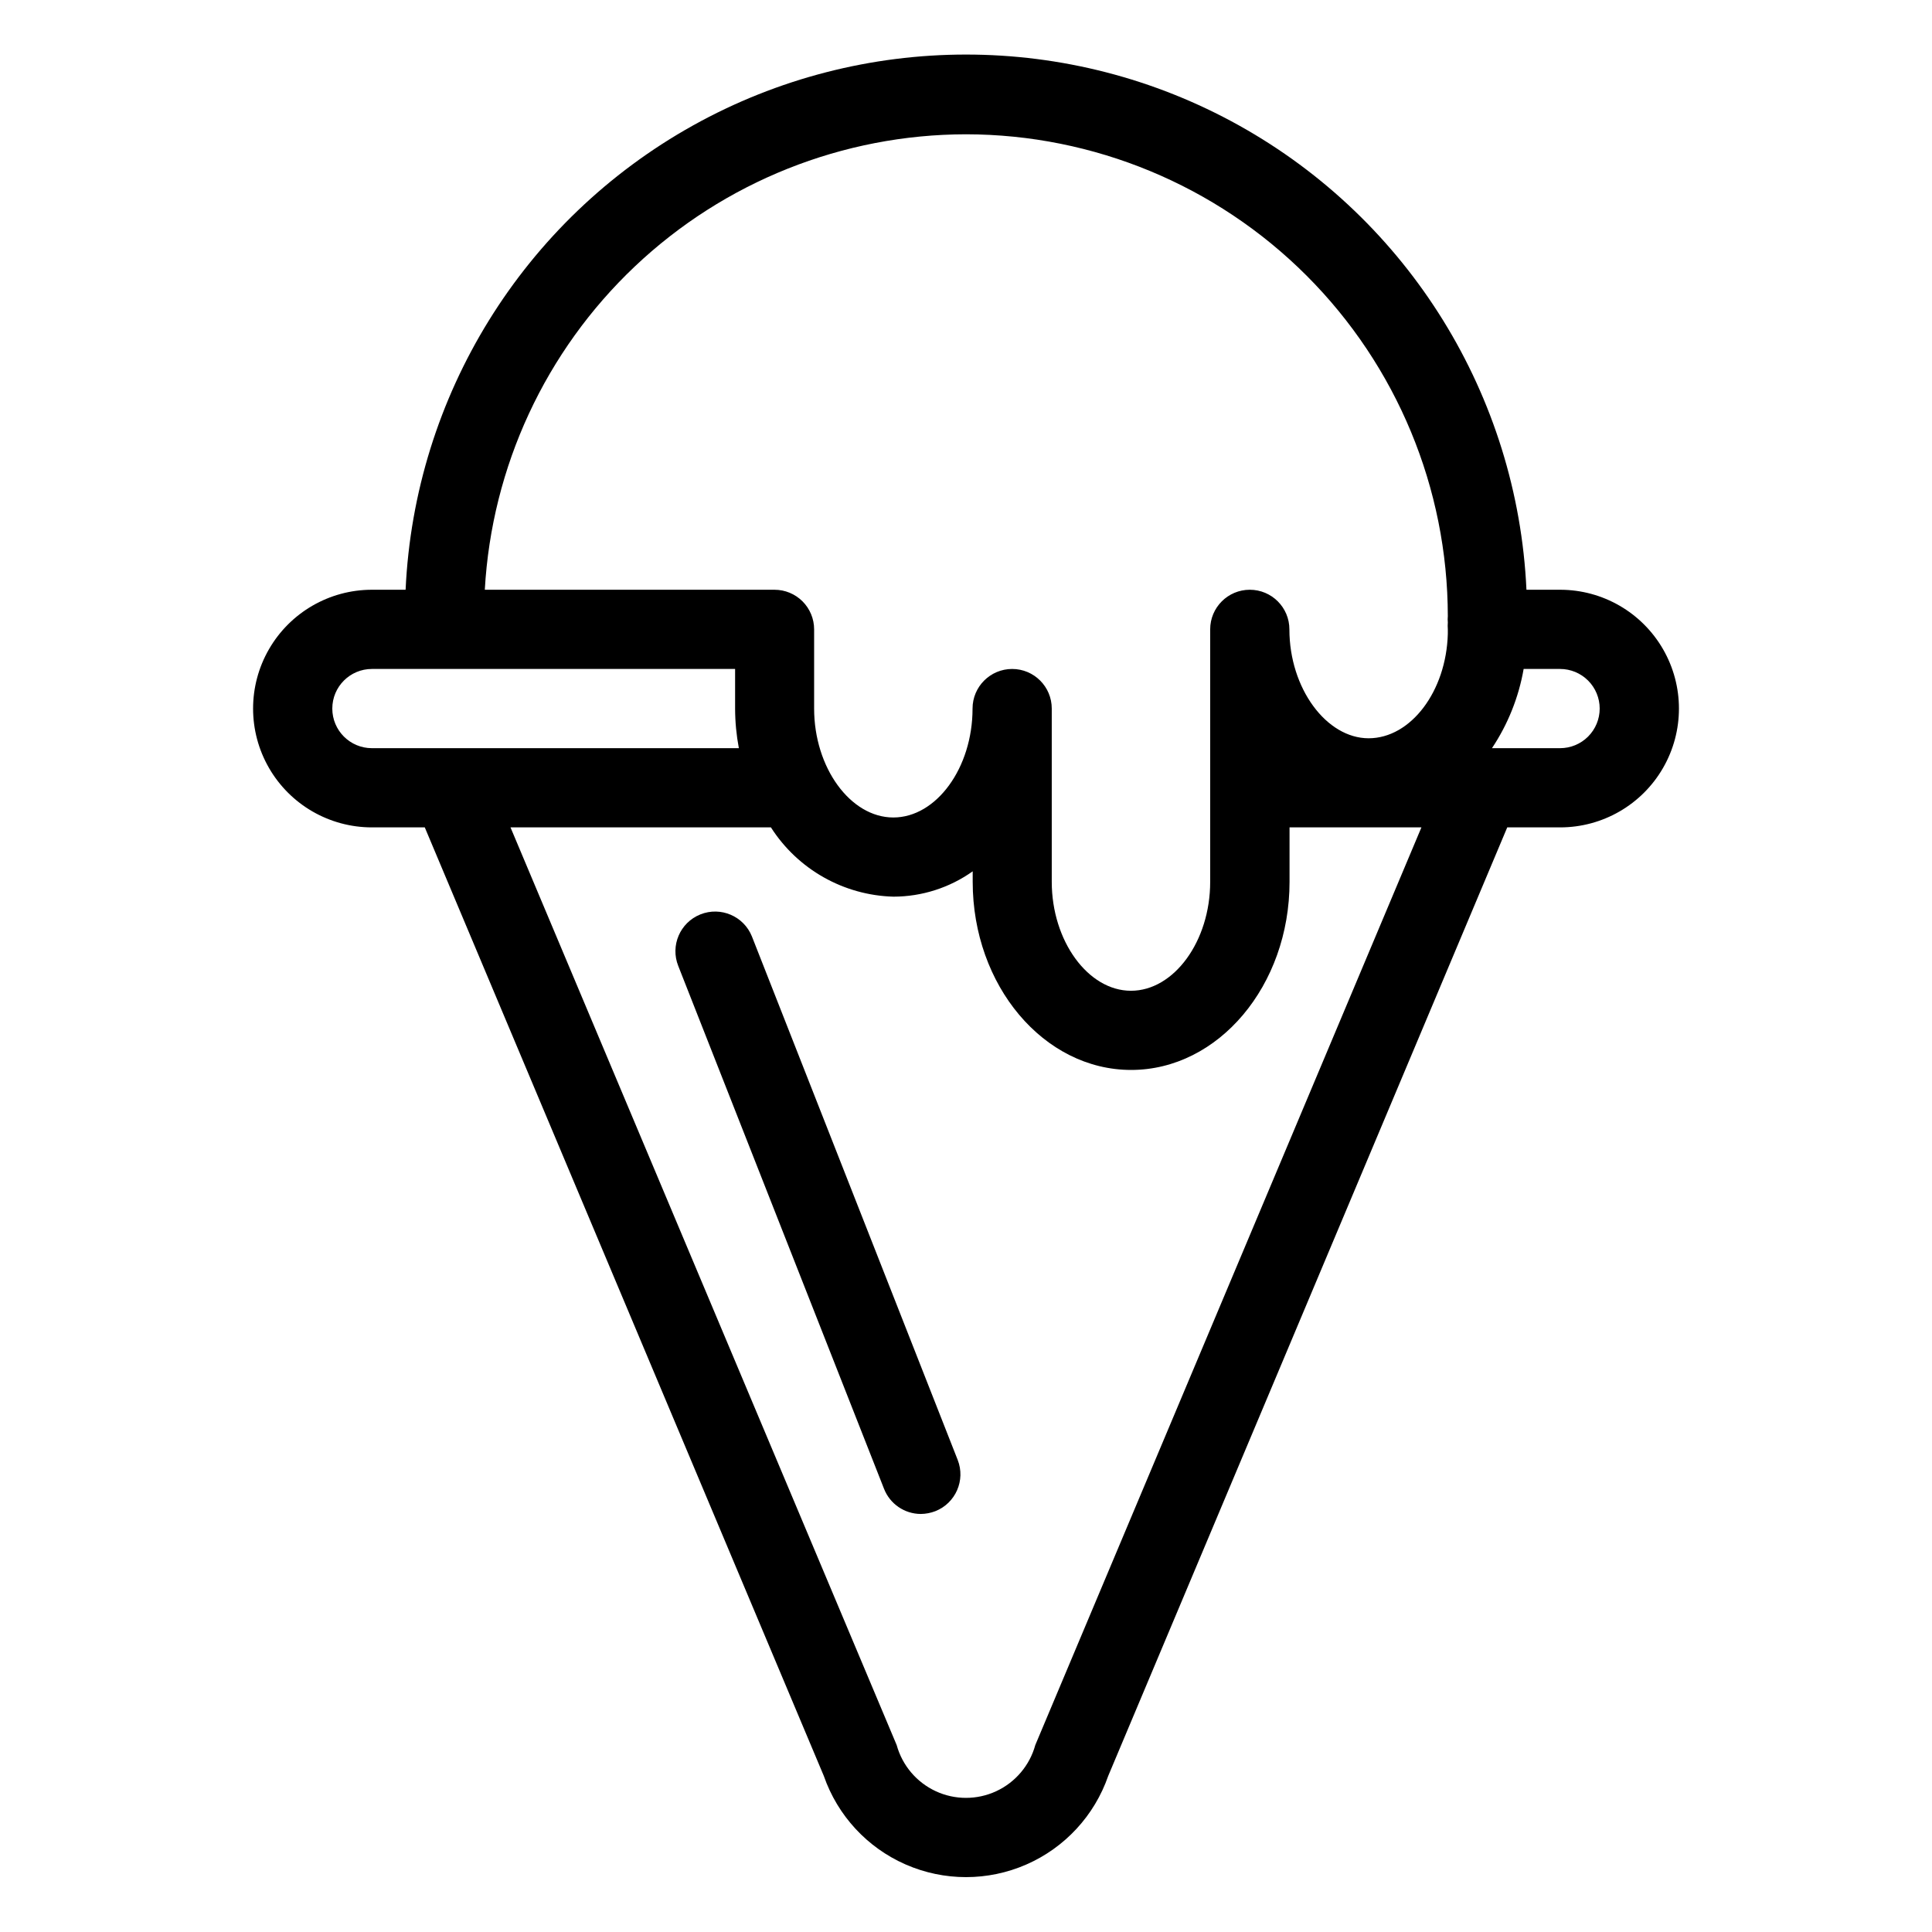 <?xml version="1.0" encoding="UTF-8"?>
<!-- Uploaded to: ICON Repo, www.iconrepo.com, Generator: ICON Repo Mixer Tools -->
<svg fill="#000000" width="800px" height="800px" version="1.1" viewBox="144 144 512 512" xmlns="http://www.w3.org/2000/svg">
 <g>
  <path d="m242.56 300.29c-11.25 0-21.645 6.004-27.27 15.746s-5.625 21.746 0 31.488c5.625 9.742 16.02 15.742 27.27 15.742h14.012l105.75 251.38c3.648 10.508 11.512 19.016 21.699 23.469 10.191 4.457 21.777 4.457 31.965 0 10.188-4.453 18.055-12.961 21.699-23.469l105.75-251.38h14.012c11.25 0 21.645-6 27.27-15.742 5.625-9.742 5.625-21.746 0-31.488s-16.02-15.746-27.27-15.746h-8.922c-2.367-51.434-31.18-97.984-76.164-123.04-44.98-25.055-99.727-25.055-144.71 0-44.98 25.059-73.797 71.609-76.164 123.04zm-10.496 31.488c0-5.797 4.699-10.496 10.496-10.496h96.25v10.496c0.008 3.523 0.34 7.035 0.996 10.496h-97.246c-5.797 0-10.496-4.699-10.496-10.496zm186.3 274.68c-1.484 5.398-5.273 9.871-10.355 12.23-5.082 2.356-10.945 2.356-16.027 0-5.082-2.359-8.867-6.832-10.355-12.23l-102.34-243.2h69.012c7.113 11.133 19.281 18.012 32.484 18.367 7.527-0.012 14.859-2.359 20.992-6.715v2.781c0 27.5 18.84 49.855 41.984 49.855s41.984-22.355 41.984-49.855v-14.434h34.953zm149.57-274.68c0 2.785-1.105 5.453-3.074 7.422s-4.637 3.074-7.422 3.074h-18.051c4.227-6.336 7.086-13.488 8.395-20.992h9.656c2.785 0 5.453 1.105 7.422 3.074s3.074 4.641 3.074 7.422zm-167.93-152.19c33.852 0.043 66.301 13.508 90.238 37.445 23.938 23.934 37.402 56.387 37.445 90.238-0.055 0.559-0.055 1.121 0 1.68-0.051 0.609-0.051 1.227 0 1.836v0.734 0.473c-0.418 15.219-9.812 27.656-20.992 27.656-11.18 0-20.992-13.227-20.992-28.863 0-5.797-4.699-10.496-10.496-10.496s-10.496 4.699-10.496 10.496v66.914c0 15.742-9.605 28.863-20.992 28.863-11.387 0-20.992-13.227-20.992-28.863v-45.922c0-5.797-4.699-10.496-10.496-10.496-5.797 0-10.496 4.699-10.496 10.496 0 15.742-9.605 28.863-20.992 28.863s-20.992-13.227-20.992-28.863v-20.992c0-2.781-1.105-5.453-3.074-7.422s-4.637-3.074-7.422-3.074h-76.777c1.836-32.594 16.066-63.254 39.773-85.695 23.711-22.441 55.105-34.965 87.754-35.008z"/>
  <path d="m343.27 392.18c-2.156-5.391-8.277-8.012-13.668-5.852s-8.012 8.281-5.852 13.672l54.527 138.55c1.574 4.016 5.445 6.66 9.758 6.664 1.312-0.016 2.609-0.266 3.832-0.734 5.387-2.121 8.043-8.203 5.93-13.594z"/>
 </g>
</svg>
